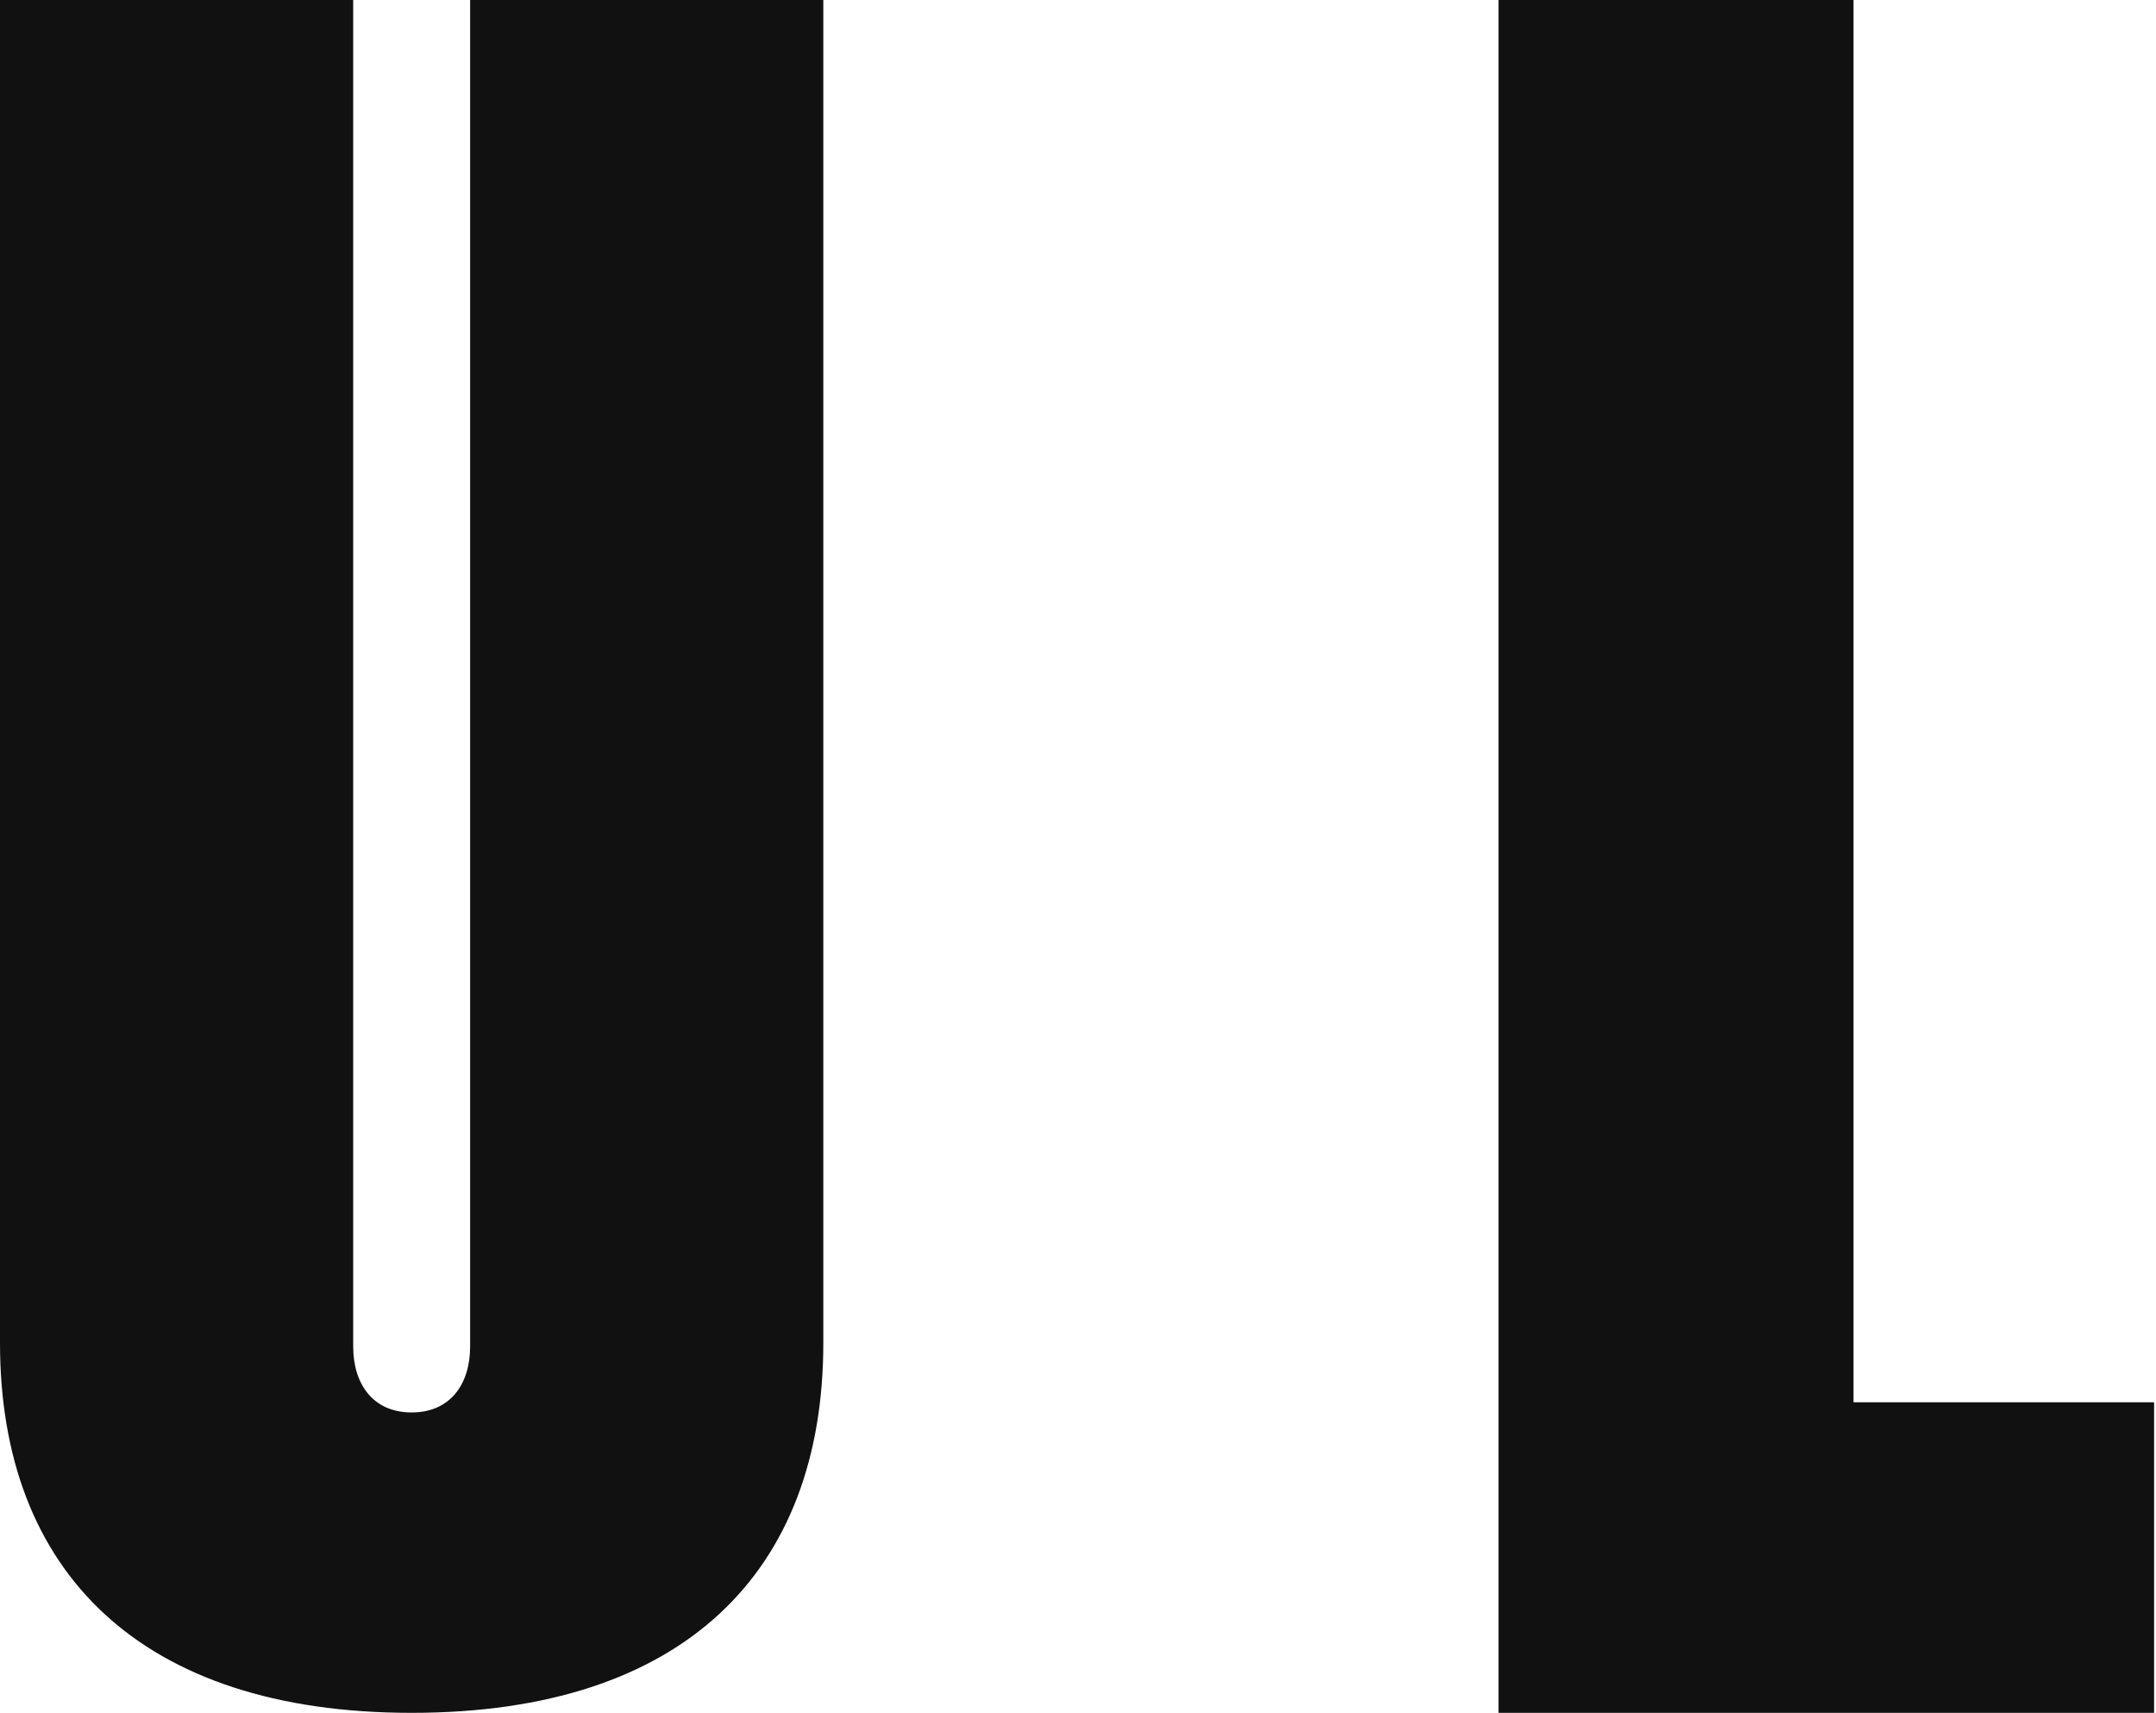 <?xml version="1.0" encoding="utf-8"?>
<svg xmlns="http://www.w3.org/2000/svg" fill="none" height="100%" overflow="visible" preserveAspectRatio="none" style="display: block;" viewBox="0 0 141 112" width="100%">
<g id="Group 10121302">
<path d="M26.922 112C9.178 112 0 102.757 0 87.813V0H23.098V88.044C23.098 90.509 24.398 92.358 26.922 92.358C29.446 92.358 30.746 90.509 30.746 88.044V0H53.844V87.813C53.844 102.757 44.743 112 26.922 112Z" fill="#111111" id="Vector"/>
<path d="M98 112V0H121.218V91.693H140.876V112H98Z" fill="#111111" id="Vector_2"/>
</g>
</svg>